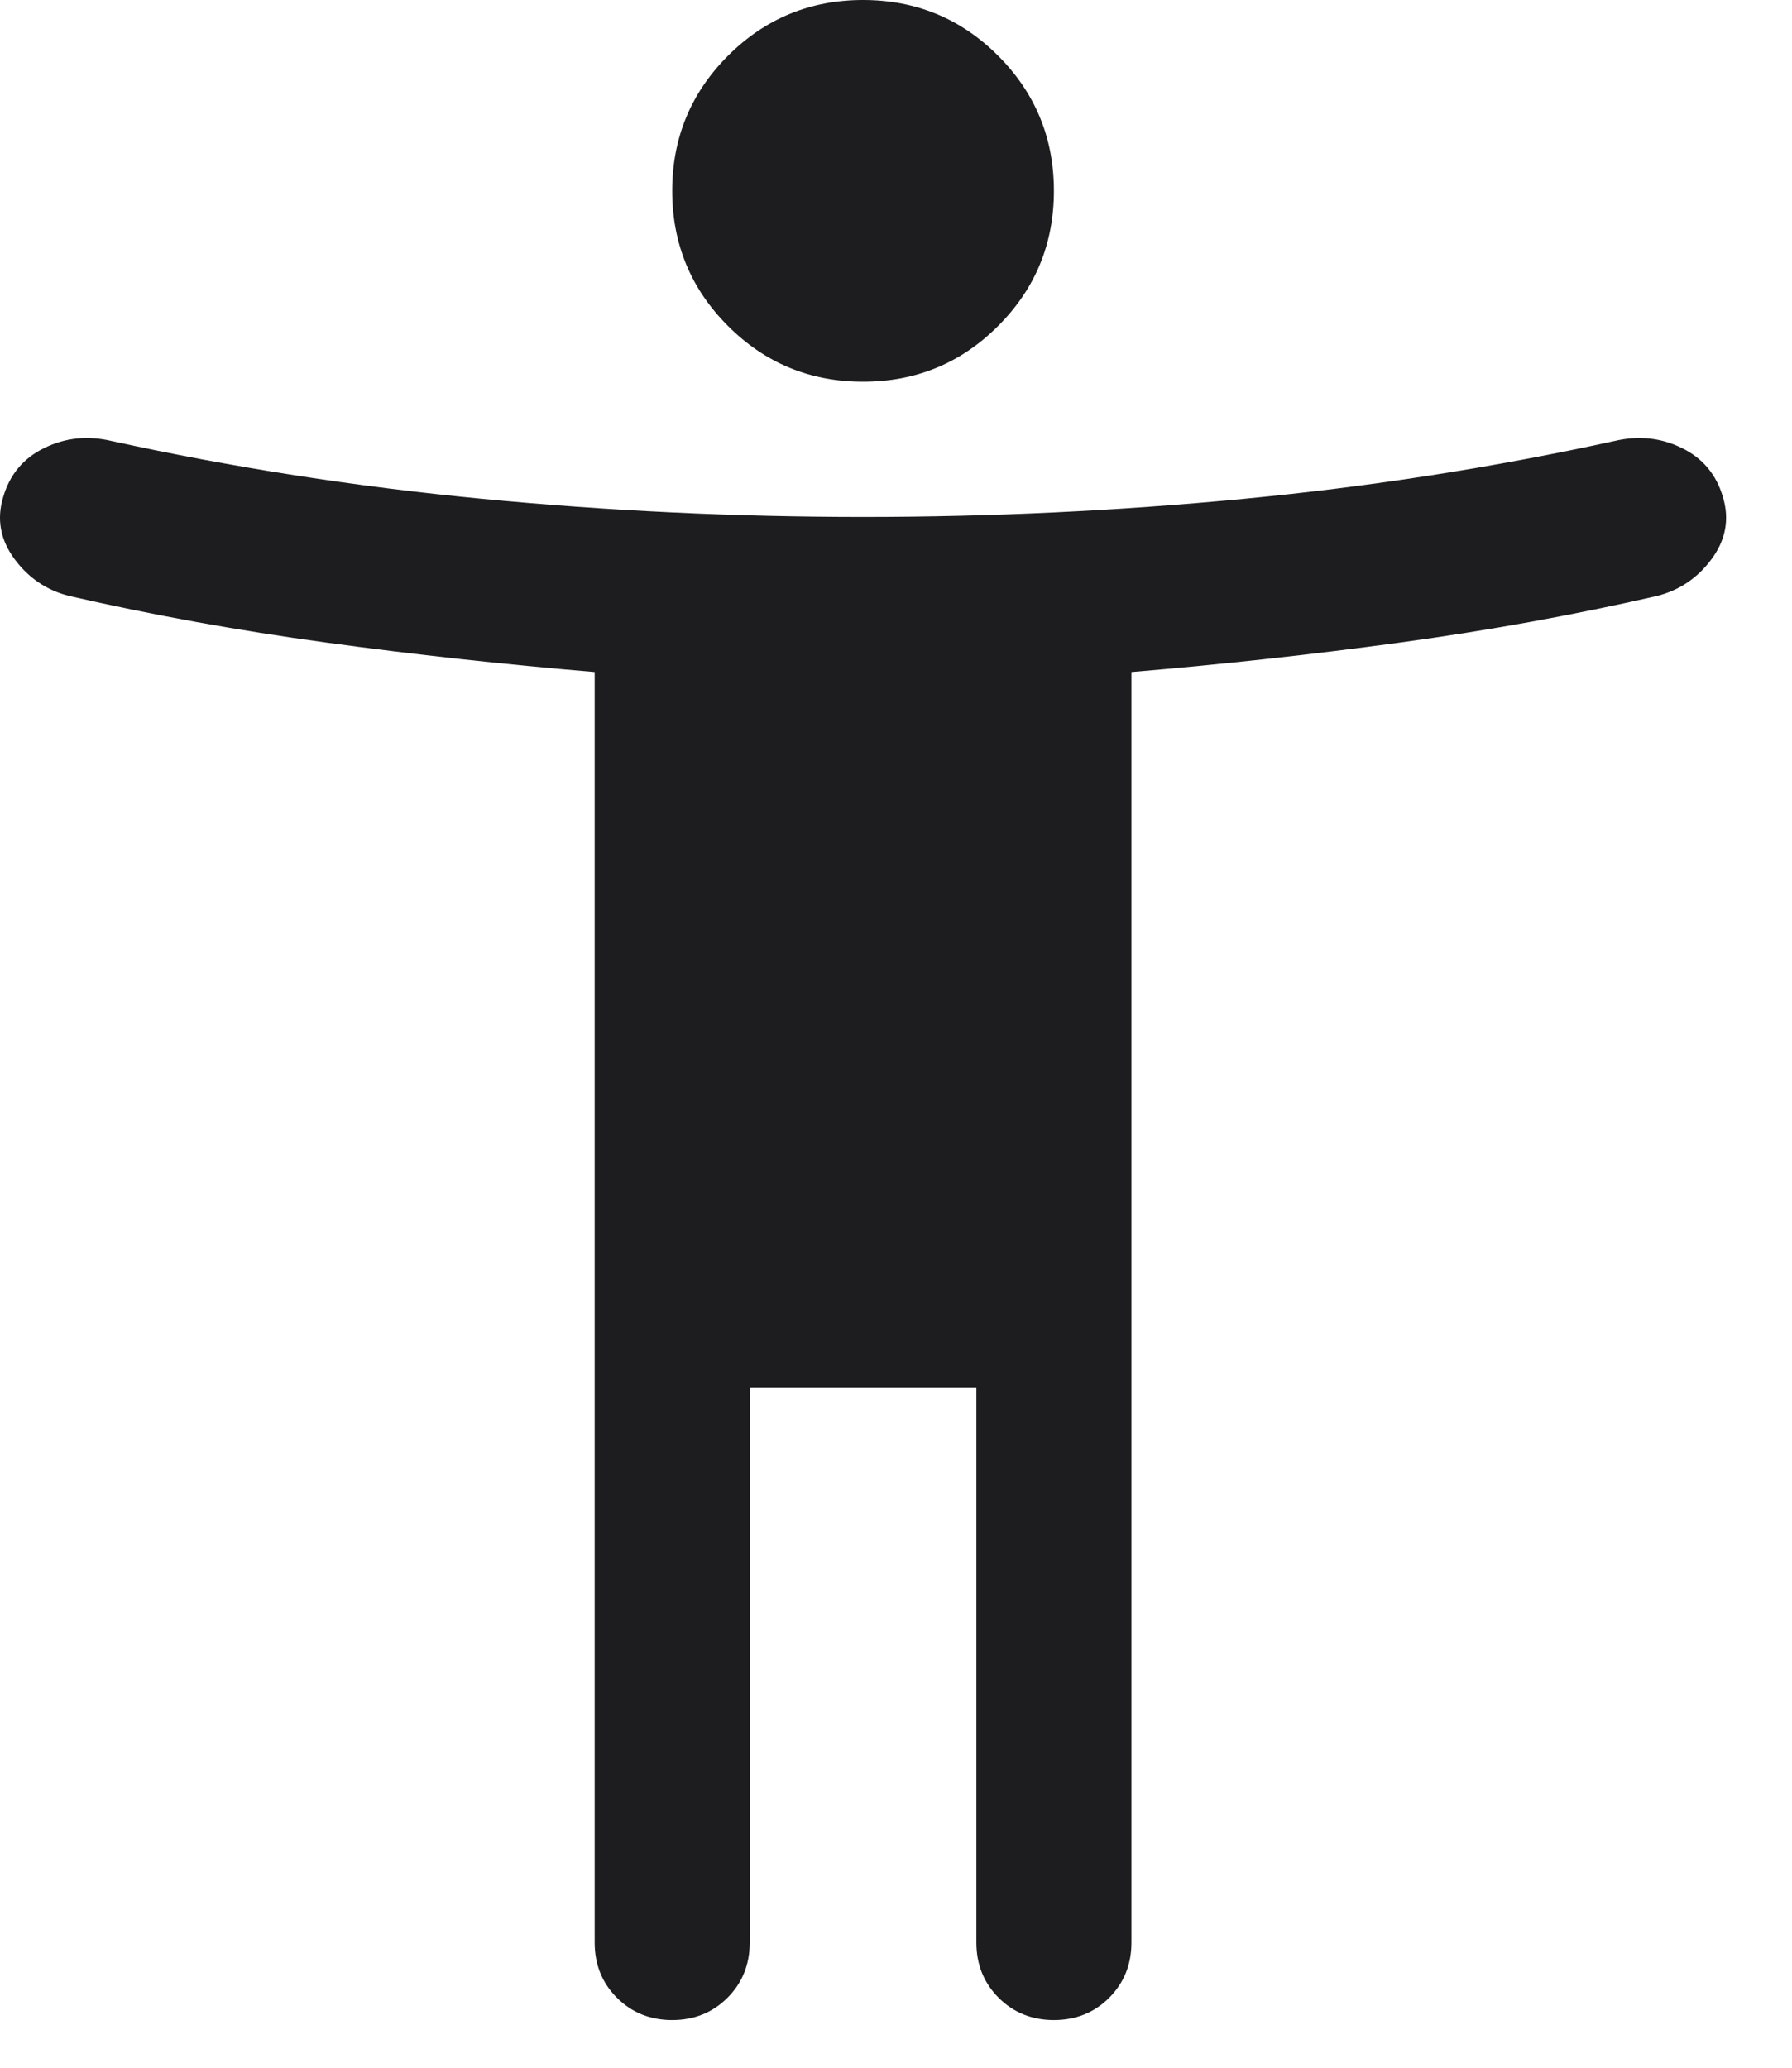 <?xml version="1.0" encoding="utf-8"?>
<svg xmlns="http://www.w3.org/2000/svg" fill="none" height="100%" overflow="visible" preserveAspectRatio="none" style="display: block;" viewBox="0 0 26 30" width="100%">
<path d="M12.522 5.538C11.755 5.538 11.101 5.269 10.562 4.729C10.023 4.19 9.753 3.537 9.753 2.769C9.753 2.002 10.023 1.349 10.562 0.809C11.101 0.27 11.755 0 12.522 0C13.289 0 13.943 0.27 14.482 0.809C15.021 1.349 15.291 2.002 15.291 2.769C15.291 3.537 15.021 4.19 14.482 4.729C13.943 5.269 13.289 5.538 12.522 5.538ZM8.628 28.183V9.75C7.316 9.64 6.019 9.498 4.735 9.323C3.451 9.148 2.21 8.923 1.01 8.648C0.681 8.567 0.414 8.387 0.209 8.109C0.004 7.83 -0.05 7.531 0.046 7.212C0.142 6.883 0.342 6.645 0.646 6.498C0.95 6.35 1.274 6.317 1.618 6.398C3.378 6.783 5.17 7.062 6.995 7.237C8.82 7.412 10.662 7.5 12.522 7.5C14.382 7.5 16.224 7.412 18.049 7.237C19.874 7.062 21.666 6.783 23.426 6.398C23.77 6.317 24.094 6.35 24.398 6.498C24.702 6.645 24.902 6.883 24.998 7.212C25.094 7.531 25.04 7.83 24.835 8.109C24.63 8.387 24.363 8.567 24.035 8.648C22.834 8.923 21.593 9.148 20.309 9.323C19.025 9.498 17.728 9.64 16.416 9.75V28.183C16.416 28.502 16.308 28.769 16.093 28.985C15.878 29.2 15.61 29.308 15.291 29.308C14.972 29.308 14.705 29.2 14.489 28.985C14.274 28.769 14.166 28.502 14.166 28.183V20.135H10.878V28.183C10.878 28.502 10.77 28.769 10.555 28.985C10.339 29.2 10.072 29.308 9.753 29.308C9.434 29.308 9.166 29.2 8.951 28.985C8.735 28.769 8.628 28.502 8.628 28.183Z" fill="#1D1D20" id="accessibility_new"/>
</svg>